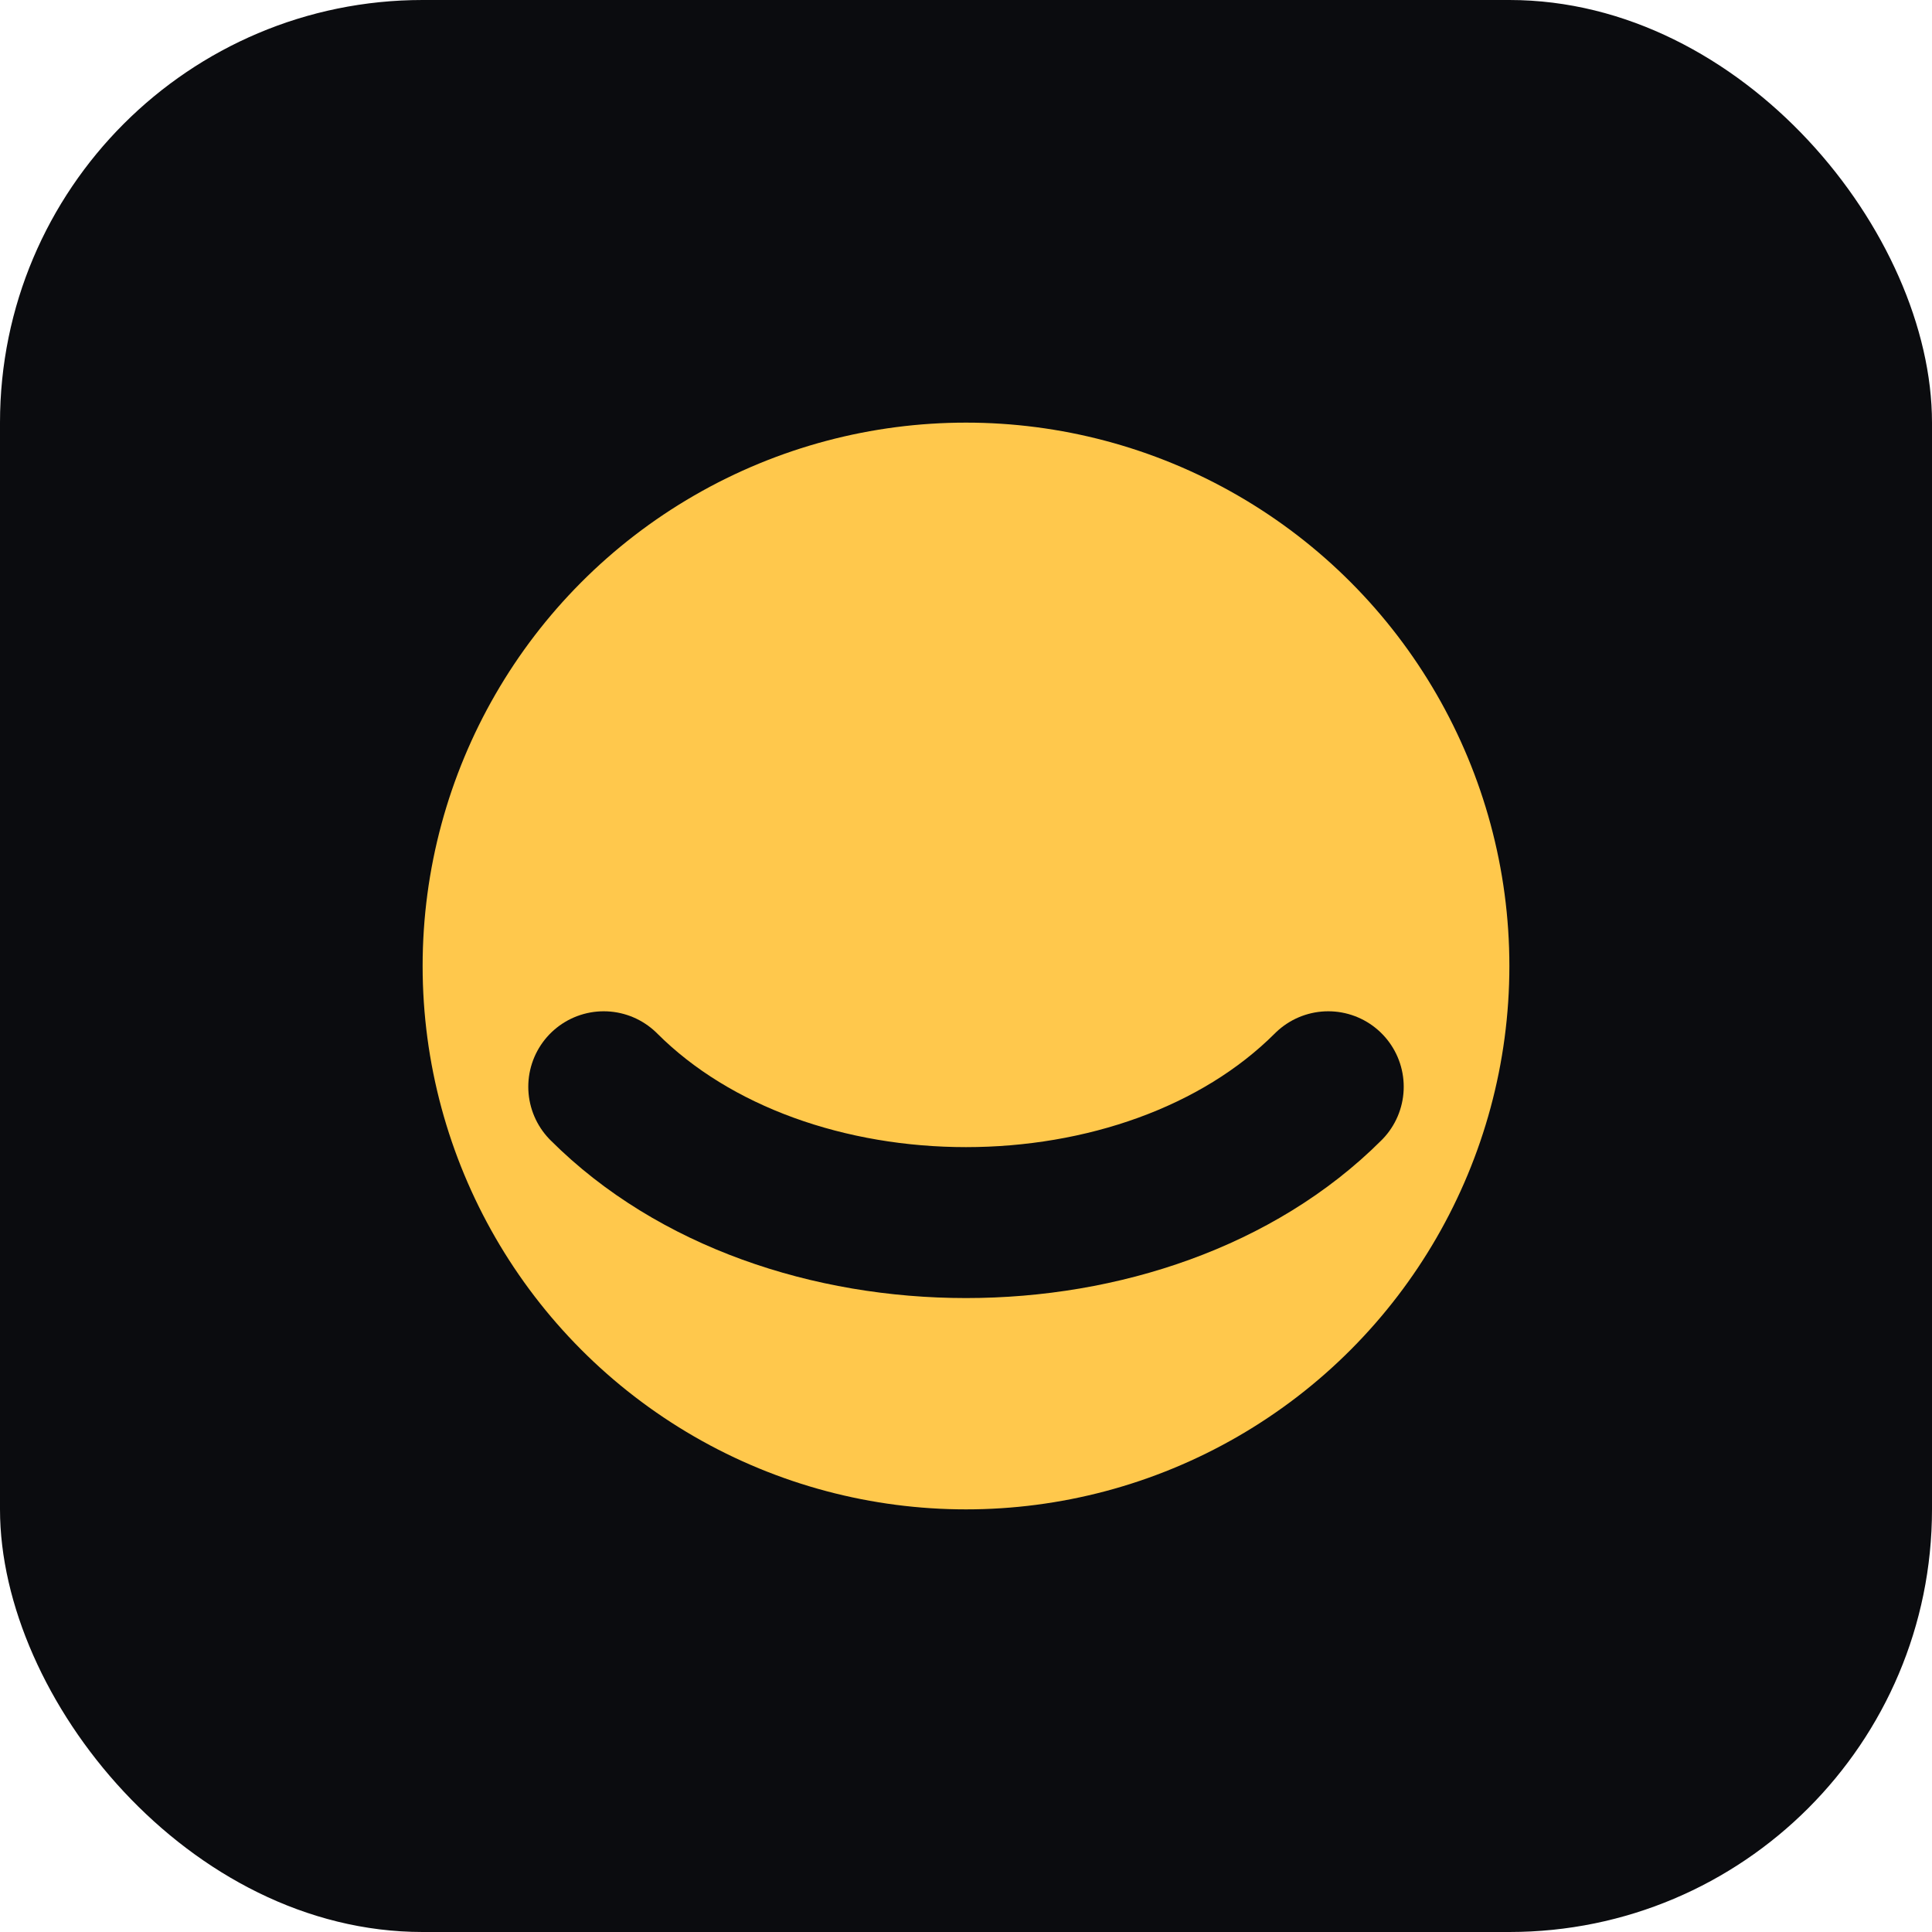 <svg xmlns="http://www.w3.org/2000/svg" viewBox="0 0 64 64">
  <rect width="64" height="64" rx="14" fill="#0b0c0f"/>
  <circle cx="32" cy="32" r="18" fill="#ffc84c"/>
  <path d="M20 36c6 6 18 6 24 0" stroke="#0b0c0f" stroke-width="5" stroke-linecap="round" fill="none"/>
</svg>
